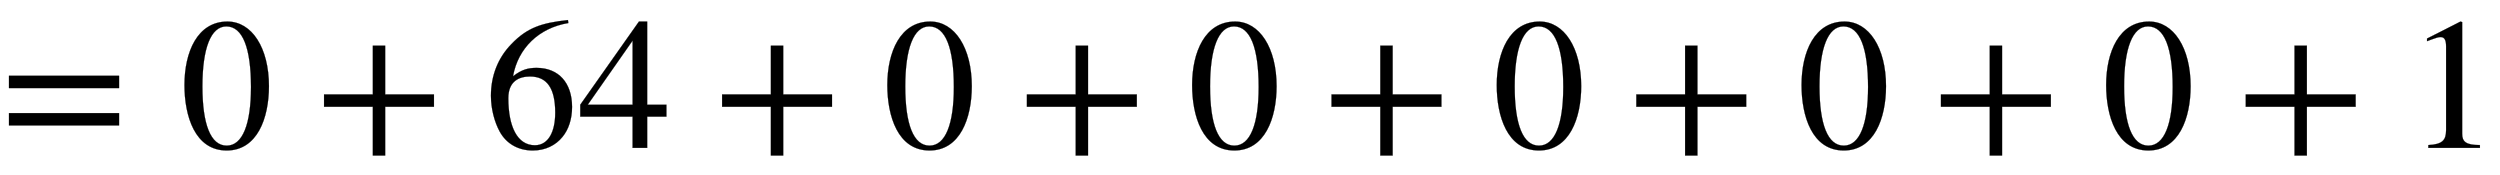 <svg xmlns:xlink="http://www.w3.org/1999/xlink" width="31.07ex" height="2.176ex" style="vertical-align: -0.338ex;" viewBox="0 -791.3 13377.4 936.9" role="img" focusable="false" xmlns="http://www.w3.org/2000/svg" aria-labelledby="MathJax-SVG-1-Title">
<title id="MathJax-SVG-1-Title">equals 0 plus 64 plus 0 plus 0 plus 0 plus 0 plus 0 plus 1</title>
<defs aria-hidden="true">
<path stroke-width="1" id="E1-STIXWEBMAIN-3D" d="M637 320h-589v66h589v-66zM637 120h-589v66h589v-66Z"></path>
<path stroke-width="1" id="E1-STIXWEBMAIN-30" d="M476 330c0 -172 -63 -344 -226 -344c-171 0 -226 186 -226 350c0 177 69 340 230 340c131 0 222 -141 222 -346zM380 325c0 208 -44 325 -132 325c-83 0 -128 -118 -128 -321s44 -317 130 -317c85 0 130 115 130 313Z"></path>
<path stroke-width="1" id="E1-STIXWEBMAIN-2B" d="M636 220h-261v-261h-66v261h-261v66h261v261h66v-261h261v-66Z"></path>
<path stroke-width="1" id="E1-STIXWEBMAIN-36" d="M446 684l2 -16c-157 -26 -269 -134 -296 -285c49 38 83 45 127 45c117 0 189 -80 189 -209c0 -64 -18 -120 -51 -160c-37 -46 -93 -73 -159 -73c-79 0 -142 37 -177 101c-28 51 -47 122 -47 192c0 108 38 203 109 276c86 90 165 114 303 129zM378 188 c0 128 -42 194 -135 194c-57 0 -116 -24 -116 -116c0 -152 48 -252 142 -252c72 0 109 72 109 174Z"></path>
<path stroke-width="1" id="E1-STIXWEBMAIN-34" d="M473 167h-103v-167h-78v167h-280v64l314 445h44v-445h103v-64zM292 231v343l-240 -343h240Z"></path>
<path stroke-width="1" id="E1-STIXWEBMAIN-31" d="M394 0h-276v15c74 4 95 25 95 80v449c0 34 -9 49 -30 49c-10 0 -27 -5 -45 -12l-27 -10v14l179 91l9 -3v-597c0 -43 20 -61 95 -61v-15Z"></path>
</defs>
<g stroke="currentColor" fill="currentColor" stroke-width="0" transform="matrix(1 0 0 -1 0 0)" aria-hidden="true">
 <use xlink:href="#E1-STIXWEBMAIN-3D" x="0" y="0"></use>
 <use xlink:href="#E1-STIXWEBMAIN-30" x="963" y="0"></use>
 <use xlink:href="#E1-STIXWEBMAIN-2B" x="1686" y="0"></use>
<g transform="translate(2593,0)">
 <use xlink:href="#E1-STIXWEBMAIN-36"></use>
 <use xlink:href="#E1-STIXWEBMAIN-34" x="500" y="0"></use>
</g>
 <use xlink:href="#E1-STIXWEBMAIN-2B" x="3816" y="0"></use>
 <use xlink:href="#E1-STIXWEBMAIN-30" x="4724" y="0"></use>
 <use xlink:href="#E1-STIXWEBMAIN-2B" x="5447" y="0"></use>
 <use xlink:href="#E1-STIXWEBMAIN-30" x="6355" y="0"></use>
 <use xlink:href="#E1-STIXWEBMAIN-2B" x="7077" y="0"></use>
 <use xlink:href="#E1-STIXWEBMAIN-30" x="7985" y="0"></use>
 <use xlink:href="#E1-STIXWEBMAIN-2B" x="8708" y="0"></use>
 <use xlink:href="#E1-STIXWEBMAIN-30" x="9616" y="0"></use>
 <use xlink:href="#E1-STIXWEBMAIN-2B" x="10338" y="0"></use>
 <use xlink:href="#E1-STIXWEBMAIN-30" x="11246" y="0"></use>
 <use xlink:href="#E1-STIXWEBMAIN-2B" x="11969" y="0"></use>
 <use xlink:href="#E1-STIXWEBMAIN-31" x="12876" y="0"></use>
</g>
</svg>